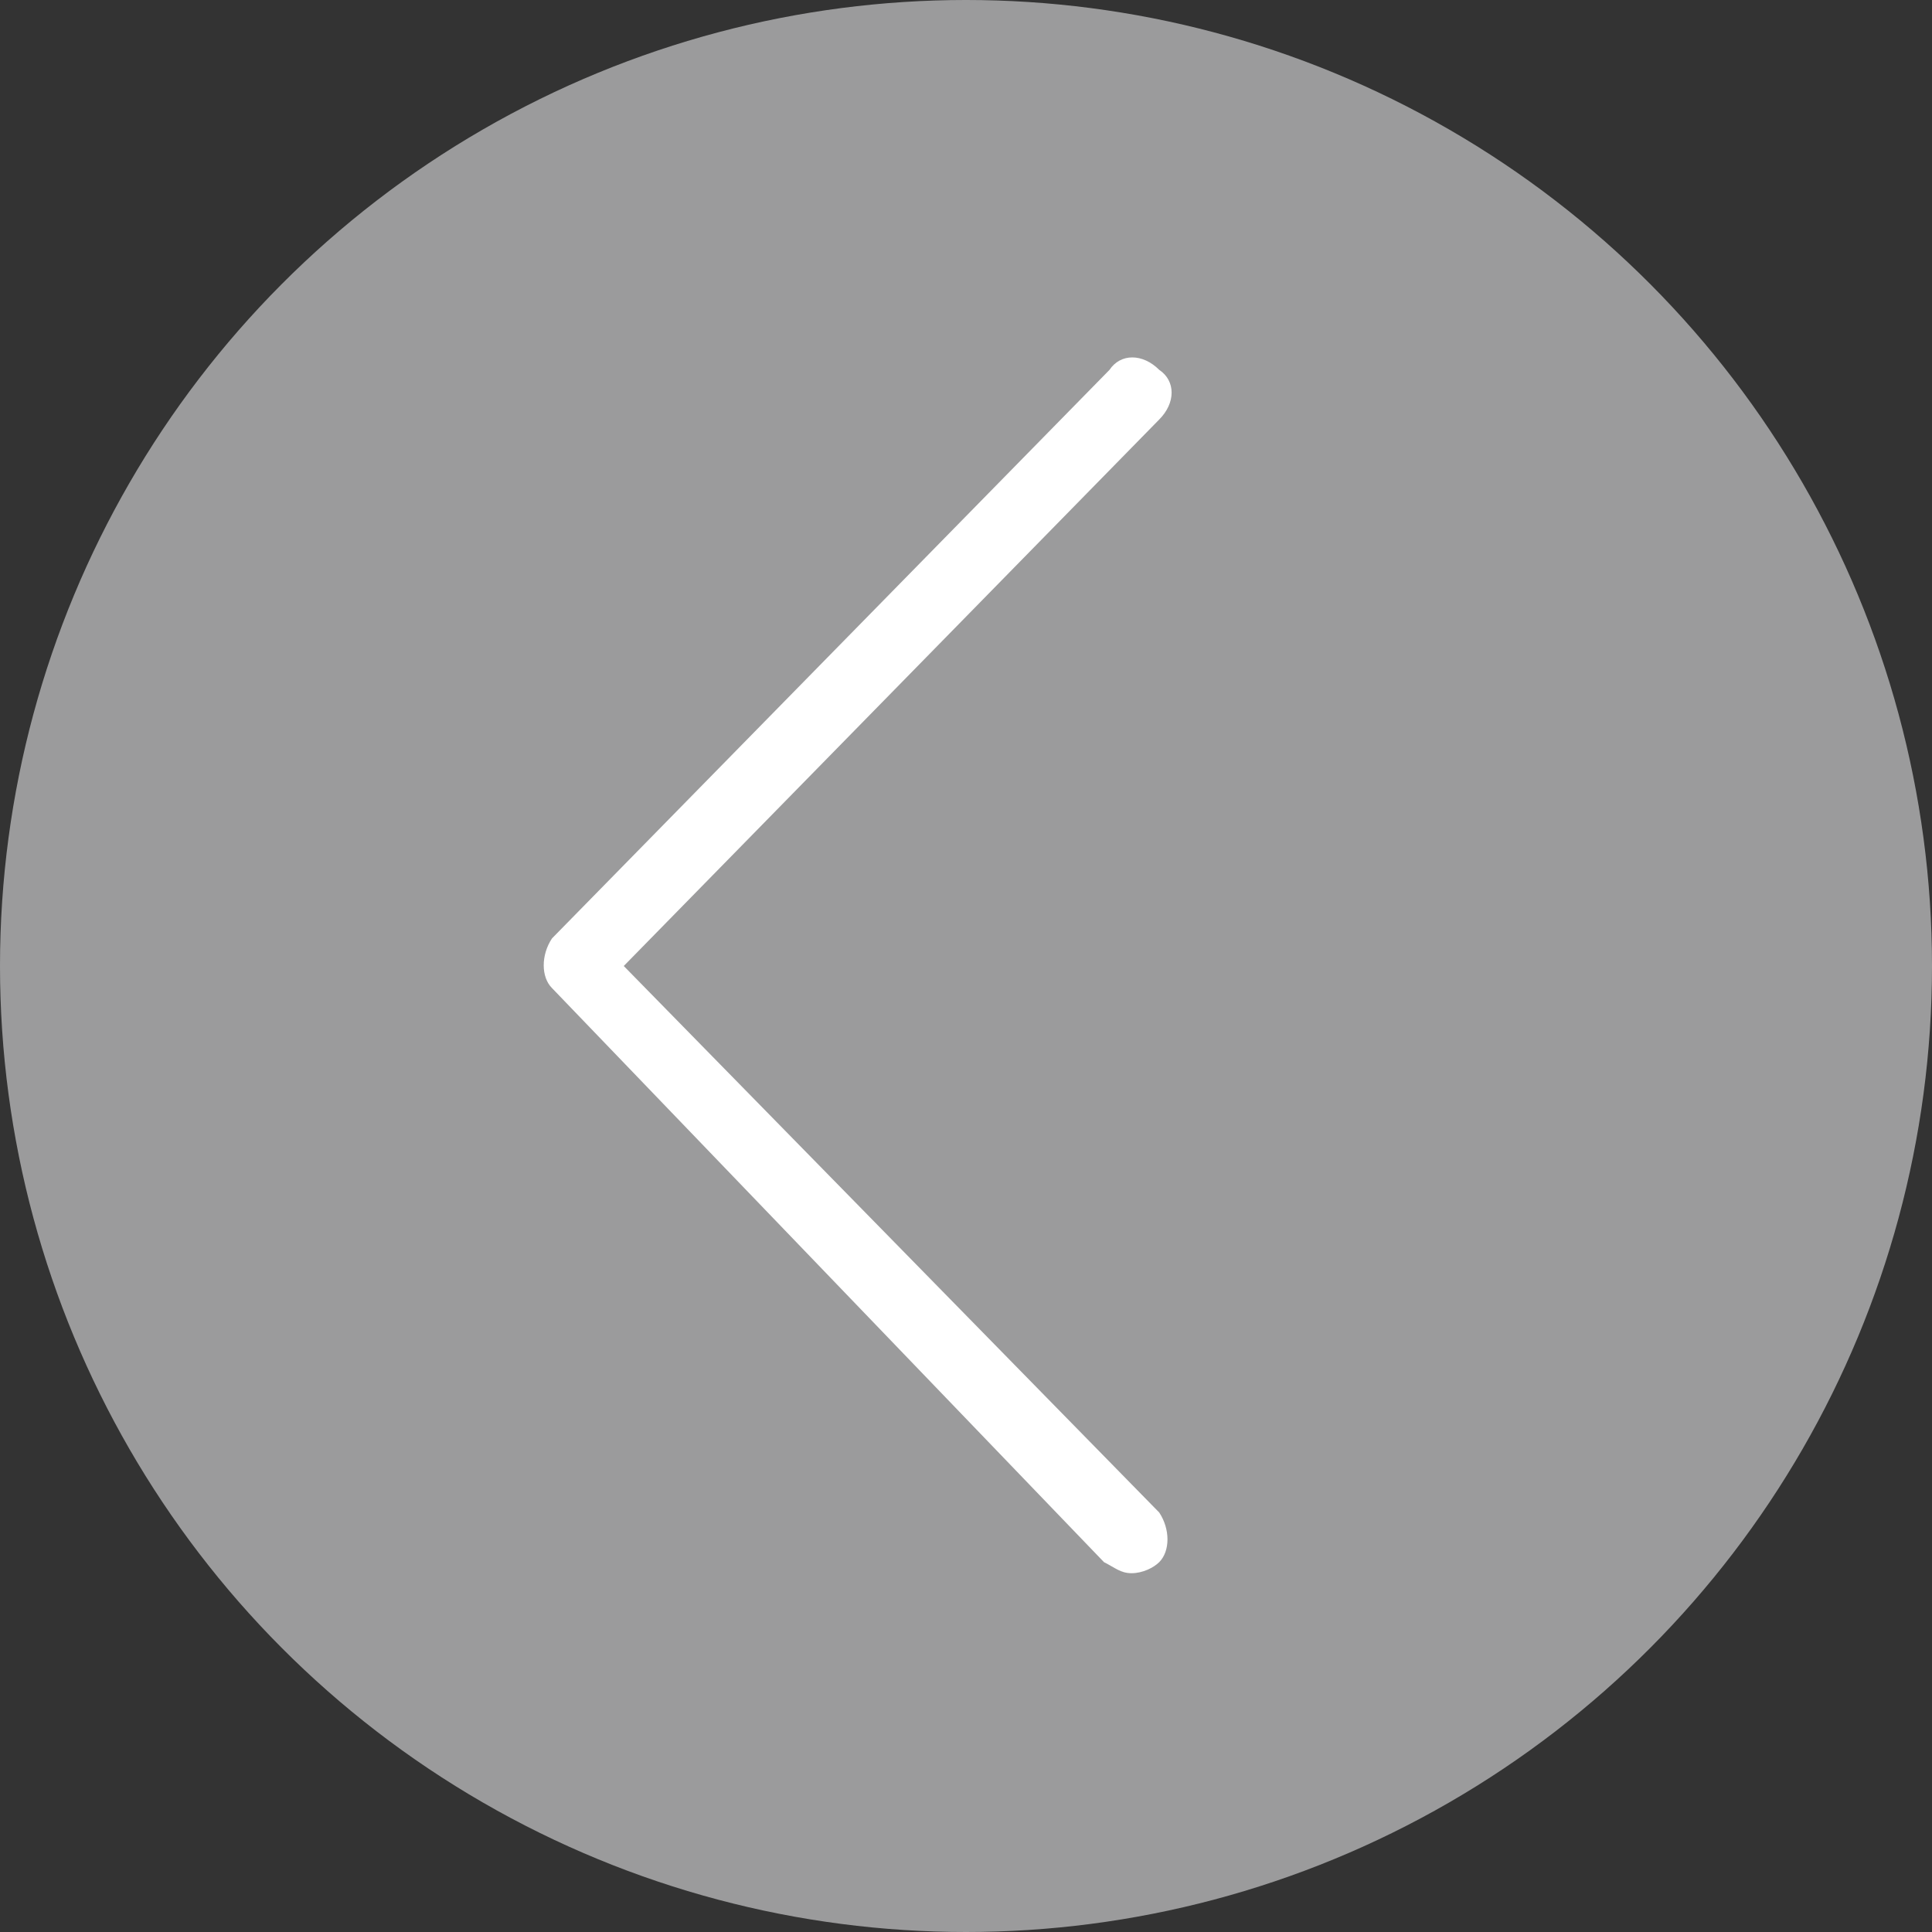 <?xml version="1.0" encoding="utf-8"?>
<!-- Generator: Adobe Illustrator 26.2.1, SVG Export Plug-In . SVG Version: 6.00 Build 0)  -->
<svg version="1.1" id="圖層_1" xmlns="http://www.w3.org/2000/svg" xmlns:xlink="http://www.w3.org/1999/xlink" x="0px" y="0px"
	 viewBox="0 0 35 35" style="enable-background:new 0 0 35 35;" xml:space="preserve">
<rect x="0" y="0" width="35" height="35" fill="#333333" stroke="none"/>
<style type="text/css">
	.st0{opacity:0.8;fill:#B5B5B6;}
	.st1{fill:#FFFFFF;}
	.st2{fill:none;stroke:#FFFFFF;stroke-linecap:round;stroke-linejoin:round;stroke-miterlimit:10;}
</style>
<circle class="st0" cx="17.5" cy="17.5" r="17.5"/>
<path class="st1" d="M20.5,28.5c-0.2,0-0.3-0.1-0.5-0.2L10,17.9c-0.2-0.2-0.2-0.6,0-0.9L20.1,6.7c0.2-0.3,0.6-0.3,0.9,0
	c0.3,0.2,0.3,0.6,0,0.9l-9.7,9.9l9.7,9.9c0.2,0.3,0.2,0.7,0,0.9C20.9,28.4,20.7,28.5,20.5,28.5z"/>
</svg>
